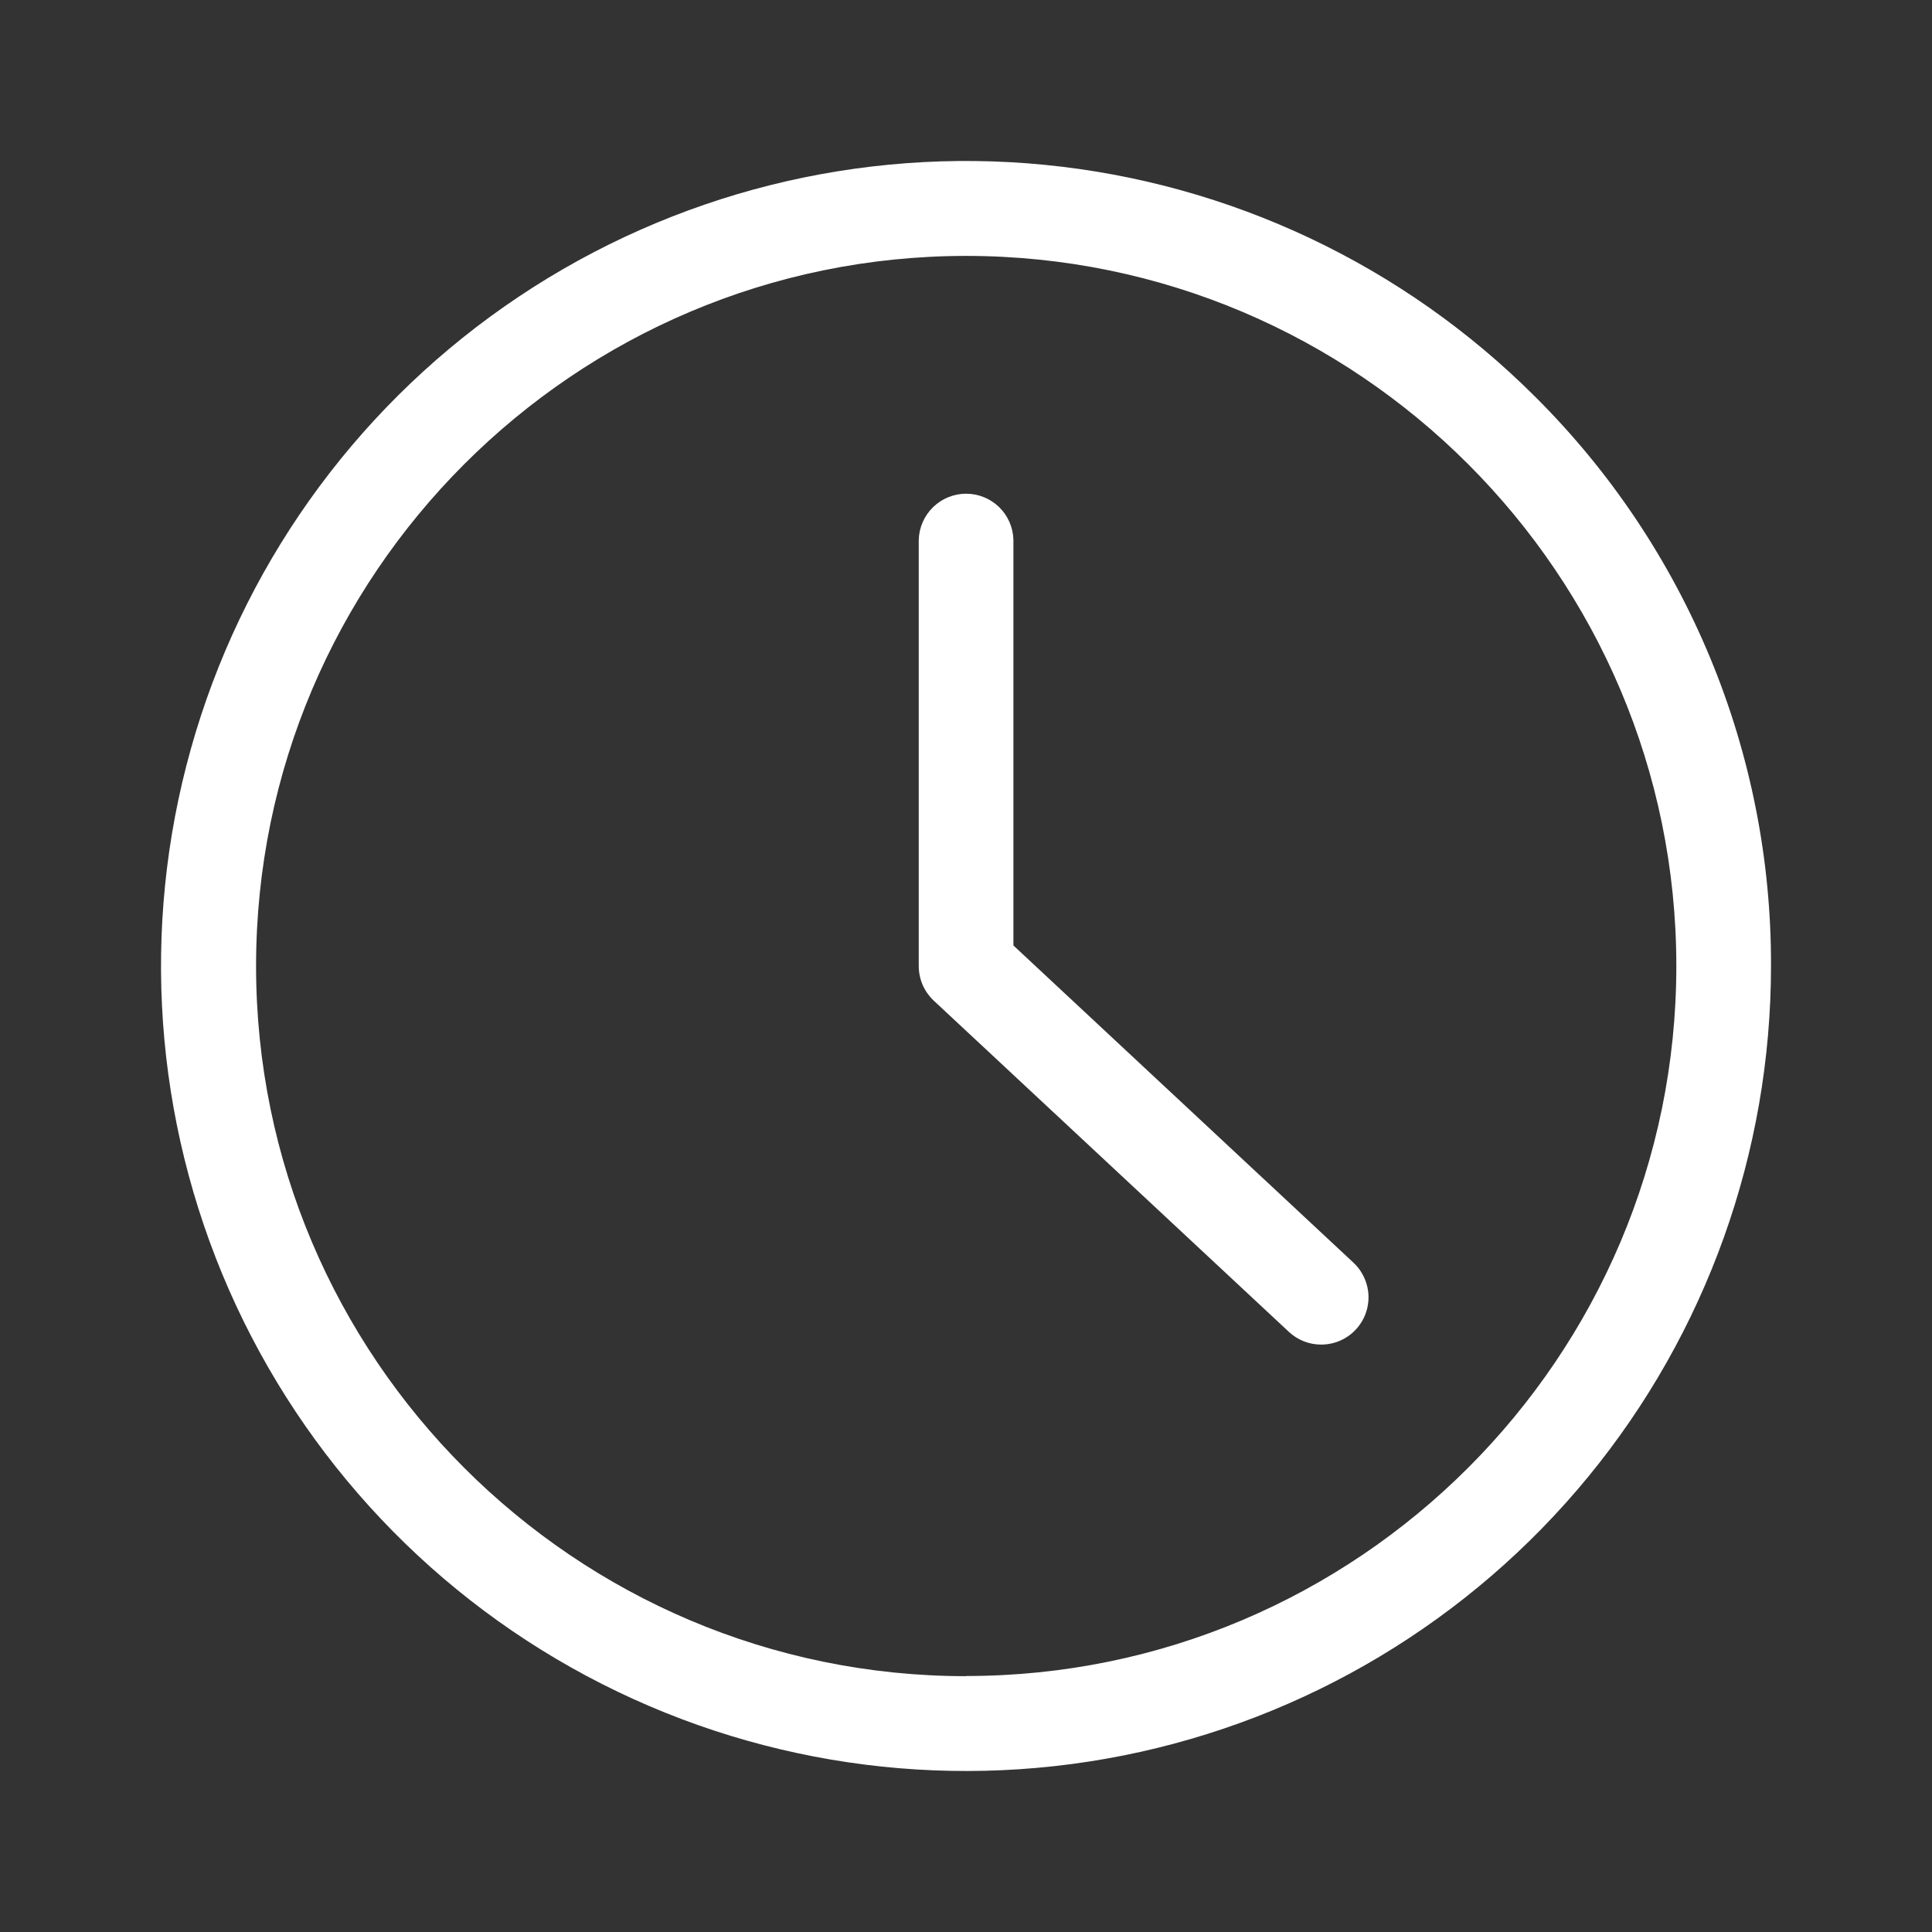 <svg width="24" height="24" viewBox="0 0 24 24" fill="none" xmlns="http://www.w3.org/2000/svg">
<rect x="0" y="0" width="24" height="24" fill="#333333" stroke="none"/>
<path d="M19.072 4.93C17.436 3.294 15.283 2.275 12.981 2.048C10.678 1.821 8.368 2.4 6.445 3.685C4.521 4.97 3.102 6.883 2.431 9.097C1.759 11.311 1.876 13.689 2.761 15.827C3.647 17.964 5.246 19.729 7.286 20.819C9.327 21.91 11.682 22.259 13.951 21.808C16.221 21.356 18.263 20.132 19.731 18.343C21.198 16.555 22 14.313 22 11.999C22.004 10.685 21.747 9.384 21.244 8.171C20.741 6.958 20.003 5.856 19.072 4.93ZM12.002 20.822C7.138 20.822 3.181 16.864 3.181 12C3.181 7.136 7.138 3.179 12.002 3.179C16.867 3.179 20.824 7.136 20.824 12C20.824 16.864 16.866 20.82 12.002 20.82L12.002 20.822Z" fill="#fff"/>
<path d="M16.412 16.703C16.262 16.703 16.118 16.646 16.009 16.543L11.598 12.429C11.54 12.374 11.493 12.308 11.461 12.234C11.43 12.161 11.413 12.081 11.413 12.001V6.706C11.417 6.553 11.481 6.407 11.591 6.3C11.701 6.193 11.848 6.133 12.001 6.133C12.155 6.133 12.302 6.193 12.412 6.3C12.522 6.407 12.585 6.553 12.589 6.706V11.745L16.815 15.687C16.901 15.768 16.96 15.873 16.986 15.988C17.012 16.102 17.002 16.223 16.959 16.332C16.915 16.442 16.84 16.536 16.742 16.602C16.645 16.668 16.53 16.703 16.412 16.703Z" fill="#fff"/>
</svg>
